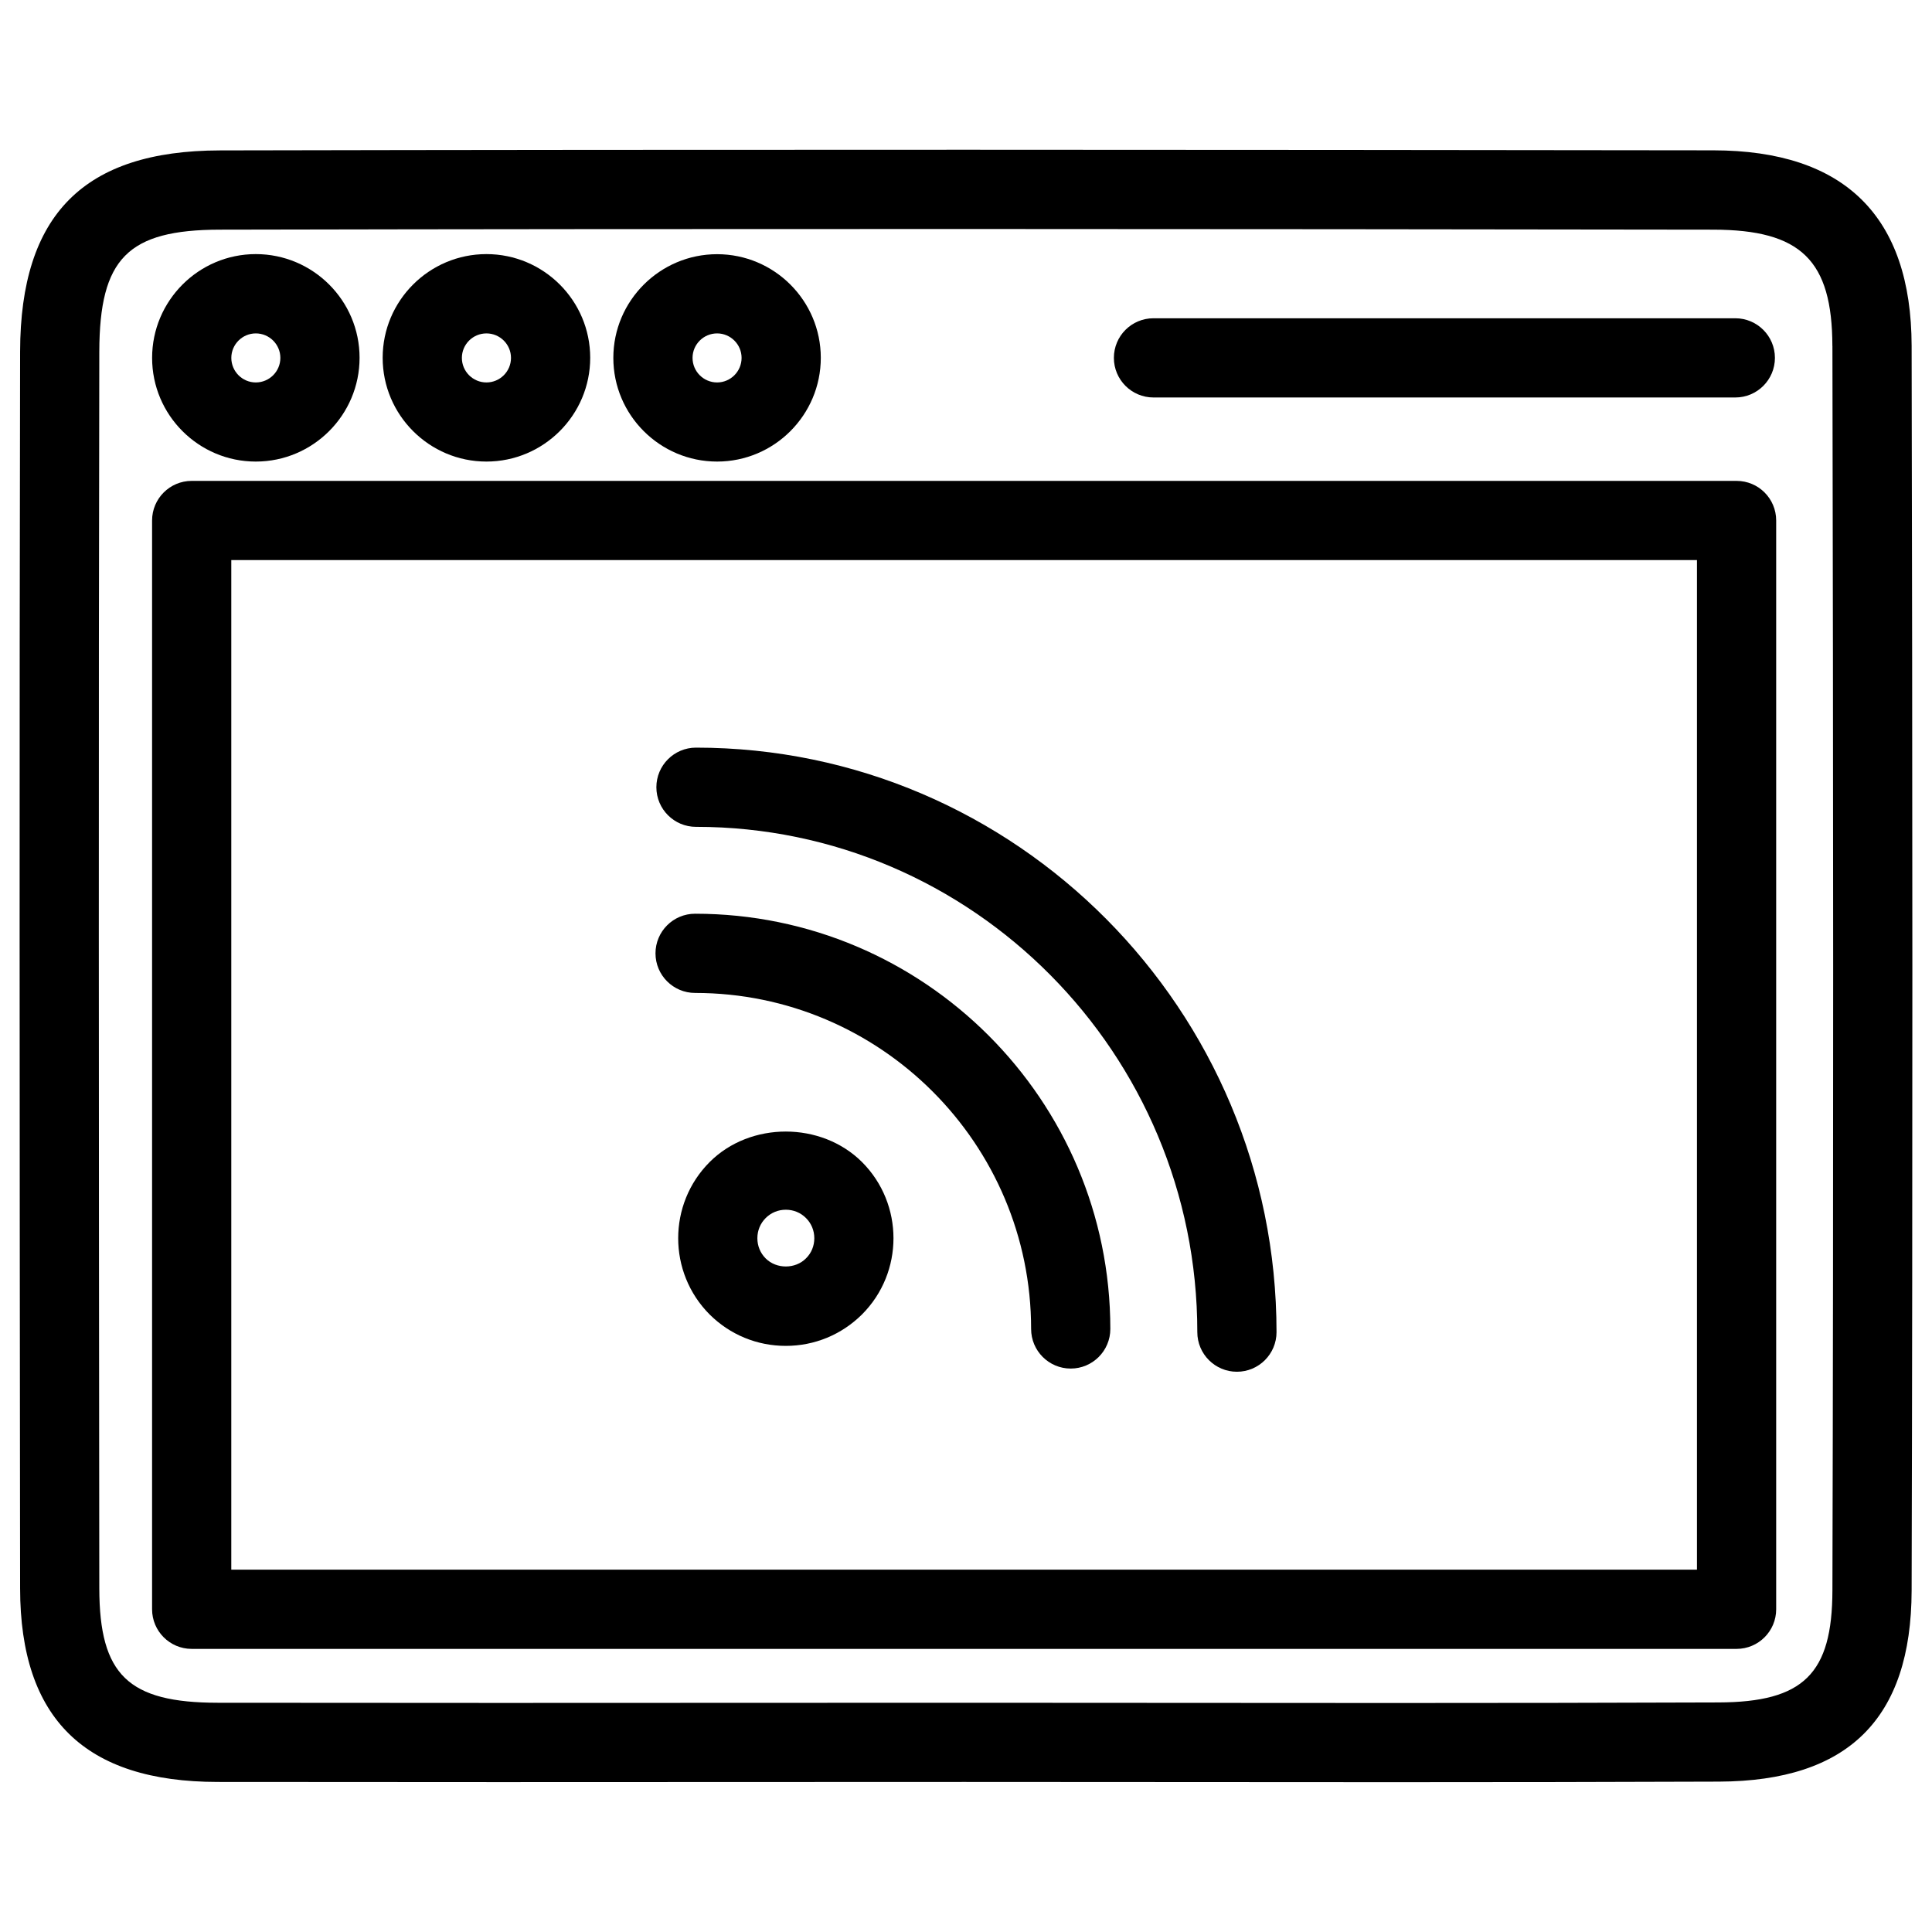 <?xml version="1.0" encoding="UTF-8"?>
<!-- Uploaded to: SVG Repo, www.svgrepo.com, Generator: SVG Repo Mixer Tools -->
<svg fill="#000000" width="800px" height="800px" version="1.1" viewBox="144 144 512 512" xmlns="http://www.w3.org/2000/svg">
 <g>
  <path d="m604.21 271.44h-409.41c-5.793 0-10.496 4.703-10.496 10.496v288.54c0 5.793 4.703 10.496 10.496 10.496h409.41c5.793 0 10.496-4.703 10.496-10.496v-288.54c0-5.812-4.703-10.496-10.496-10.496zm-10.496 288.54h-388.42v-267.55h388.42z"/>
  <path d="m202.25 183.86c-36.023 0.082-52.836 17.004-52.922 53.277-0.211 103.18-0.125 206.37-0.02 309.55l0.02 18.285c0.043 34.488 17.172 51.242 52.375 51.262l74.625 0.043 123.29-0.043 114.18 0.062c28.57 0 57.16-0.043 85.73-0.148 34.301-0.125 50.988-16.688 51.074-50.652 0.293-109.93 0.23-219.89 0-329.85-0.082-34.32-17.758-51.766-52.523-51.809-131.95-0.168-263.93-0.254-395.82 0.02zm427.36 51.832c0.23 109.91 0.293 219.83 0 329.77-0.043 22.125-7.66 29.621-30.164 29.703-28.527 0.105-57.098 0.148-85.648 0.148l-114.18-0.062-123.29 0.043-74.605-0.043c-23.742-0.023-31.363-7.371-31.406-30.297l-0.02-18.285c-0.105-103.15-0.191-206.33 0.02-309.48 0.062-24.73 7.535-32.285 31.973-32.328 131.91-0.273 263.85-0.188 395.74 0 23.258 0.043 31.527 8.105 31.57 30.84z"/>
  <path d="m211.79 266.32c15.156 0 27.5-12.344 27.5-27.5s-12.344-27.48-27.5-27.48c-15.156 0.004-27.48 12.348-27.48 27.504s12.324 27.477 27.48 27.477zm0-33.965c3.59 0 6.508 2.918 6.508 6.488 0 3.59-2.918 6.508-6.508 6.508-3.57 0-6.488-2.918-6.488-6.508 0-3.57 2.918-6.488 6.488-6.488z"/>
  <path d="m272.91 266.32c15.156 0 27.5-12.344 27.5-27.5s-12.344-27.48-27.5-27.48-27.5 12.324-27.5 27.48 12.344 27.5 27.5 27.5zm0-33.965c3.59 0 6.508 2.918 6.508 6.488 0 3.59-2.918 6.508-6.508 6.508-3.59 0-6.508-2.918-6.508-6.508 0-3.57 2.918-6.488 6.508-6.488z"/>
  <path d="m334.04 266.32c15.156 0 27.48-12.344 27.48-27.5-0.004-15.156-12.348-27.457-27.48-27.457-15.137 0-27.5 12.324-27.5 27.48s12.344 27.477 27.5 27.477zm0-33.965c3.57 0 6.488 2.918 6.488 6.488 0 3.59-2.918 6.508-6.488 6.508-3.59 0-6.508-2.918-6.508-6.508 0-3.57 2.918-6.488 6.508-6.488z"/>
  <path d="m439.19 238.84c0 5.793 4.703 10.496 10.496 10.496h154.19c5.793 0 10.496-4.703 10.496-10.496s-4.703-10.496-10.496-10.496h-154.19c-5.816 0-10.496 4.699-10.496 10.496z"/>
  <path d="m328.44 363.12c73.262 0 132.86 60.059 132.86 133.91 0 5.793 4.703 10.496 10.496 10.496s10.496-4.703 10.496-10.496c0-85.395-69.023-154.9-153.85-154.9-5.793 0-10.496 4.703-10.496 10.496 0 5.793 4.703 10.496 10.496 10.496z"/>
  <path d="m328.21 407.14c49.102 0 89.047 39.949 89.047 89.047 0 5.793 4.703 10.496 10.496 10.496s10.496-4.703 10.496-10.496c0-60.688-49.375-110.04-110.04-110.04-5.793 0-10.496 4.703-10.496 10.496s4.699 10.496 10.496 10.496z"/>
  <path d="m332.07 451.95c-11.125 11.125-11.125 29.262 0 40.41 5.414 5.375 12.574 8.312 20.172 8.312 7.621 0 14.777-2.961 20.195-8.332 11.125-11.125 11.125-29.262 0-40.391-10.789-10.746-29.574-10.789-40.367 0zm25.527 25.527c-2.812 2.856-7.828 2.875-10.684 0.02-1.426-1.426-2.203-3.316-2.203-5.352 0-2.035 0.777-3.926 2.203-5.352 1.426-1.426 3.316-2.203 5.332-2.203 2.035 0 3.926 0.777 5.352 2.203s2.203 3.316 2.203 5.352c0 2.035-0.773 3.926-2.203 5.332z"/>
 </g>
</svg>